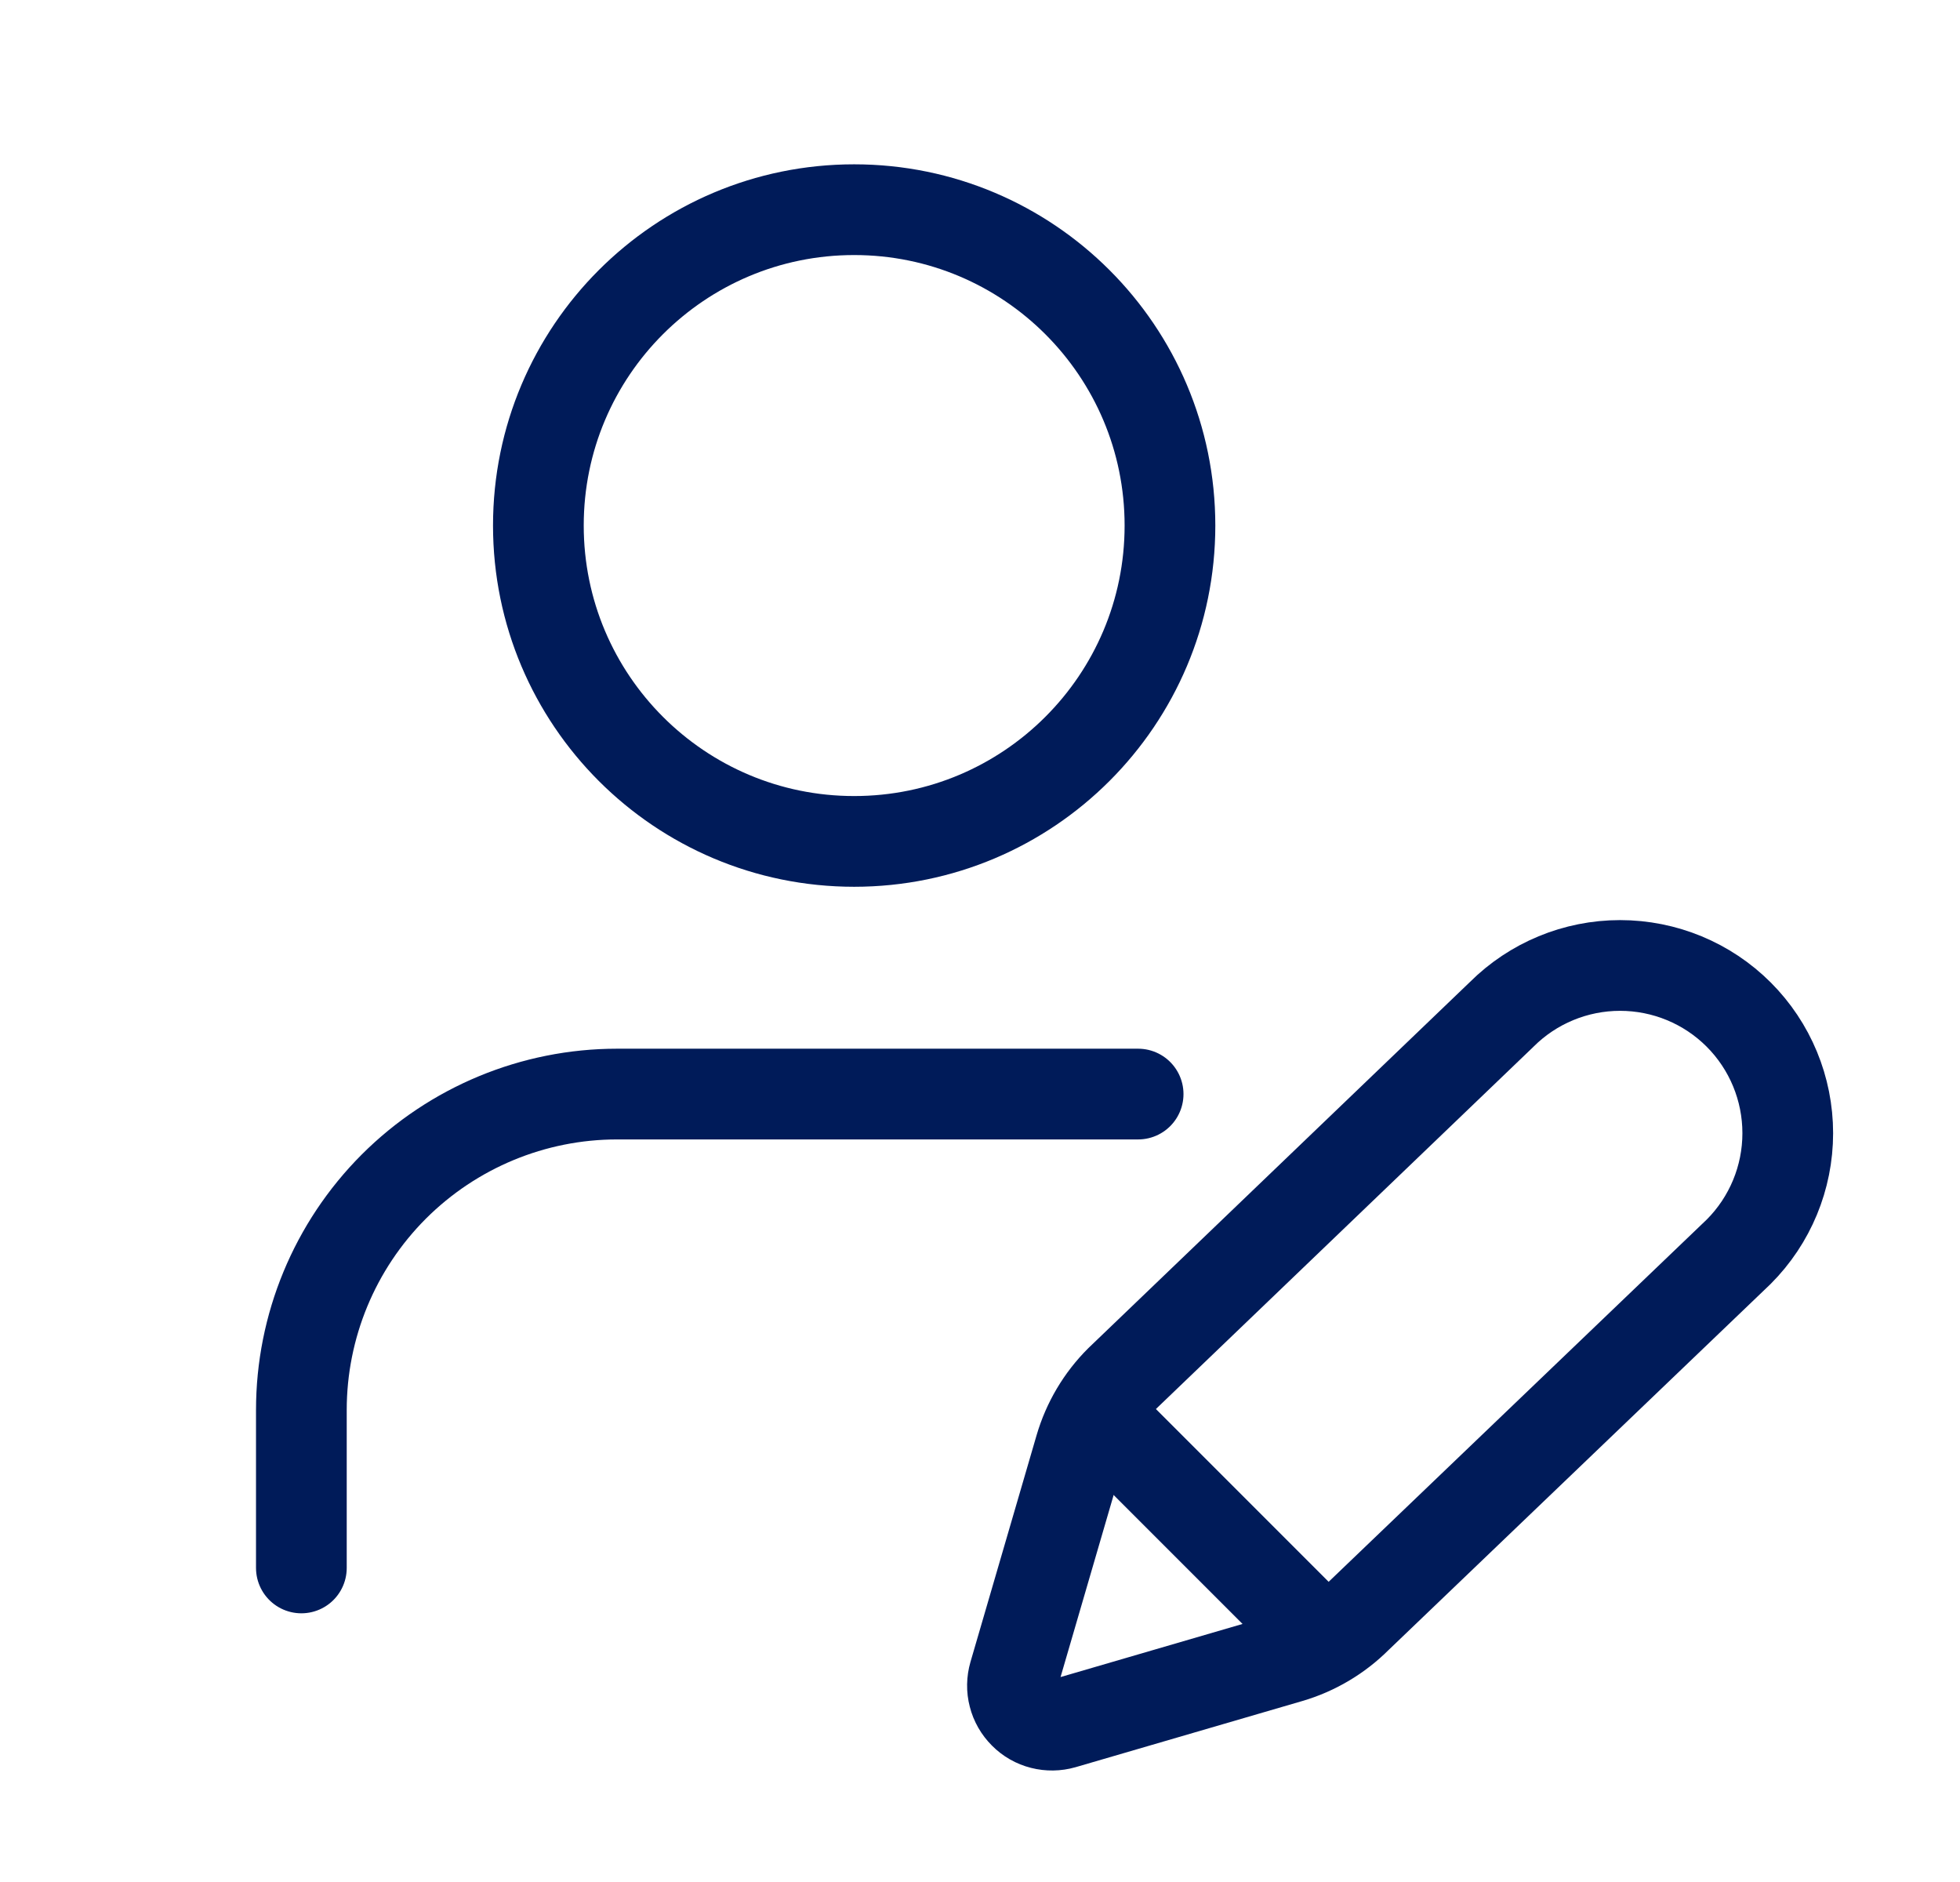 <svg width="25" height="24" viewBox="0 0 25 24" fill="none" xmlns="http://www.w3.org/2000/svg">
<g clip-path="url(#clip0_4145_12321)">
<path d="M14.517 13.952H7.871C6.803 13.952 5.779 14.377 5.023 15.132C4.268 15.888 3.844 16.912 3.844 17.981V19.995" stroke="#001B59" stroke-width="1.157" stroke-linecap="round" stroke-linejoin="round"/>
<path d="M22.177 15.963C22.578 15.562 22.803 15.018 22.803 14.451C22.803 13.883 22.578 13.339 22.177 12.938C21.776 12.537 21.232 12.312 20.664 12.312C20.097 12.312 19.553 12.537 19.152 12.938L14.287 17.605C14.047 17.844 13.872 18.14 13.777 18.465L12.934 21.355C12.909 21.442 12.907 21.534 12.93 21.621C12.952 21.709 12.998 21.788 13.062 21.852C13.125 21.916 13.205 21.962 13.293 21.984C13.38 22.006 13.472 22.005 13.559 21.98L16.448 21.137C16.773 21.042 17.069 20.866 17.308 20.627L22.177 15.963Z" stroke="#001B59" stroke-width="1.157" stroke-linecap="round" stroke-linejoin="round"/>
<path d="M10.895 10.73C13.119 10.73 14.923 8.926 14.923 6.702C14.923 4.477 13.119 2.674 10.895 2.674C8.67 2.674 6.867 4.477 6.867 6.702C6.867 8.926 8.67 10.73 10.895 10.73Z" stroke="#001B59" stroke-width="1.157" stroke-linecap="round" stroke-linejoin="round"/>
<line y1="-0.578" x2="4.557" y2="-0.578" transform="matrix(0.707 0.707 -0.707 0.707 13.516 18.376)" stroke="#001B59" stroke-width="1.157"/>
</g>
<defs>
<clipPath id="clip0_4145_12321">
<rect width="22" height="22" fill="white" transform="translate(1.805 1)"/>
</clipPath>
</defs>
</svg>
